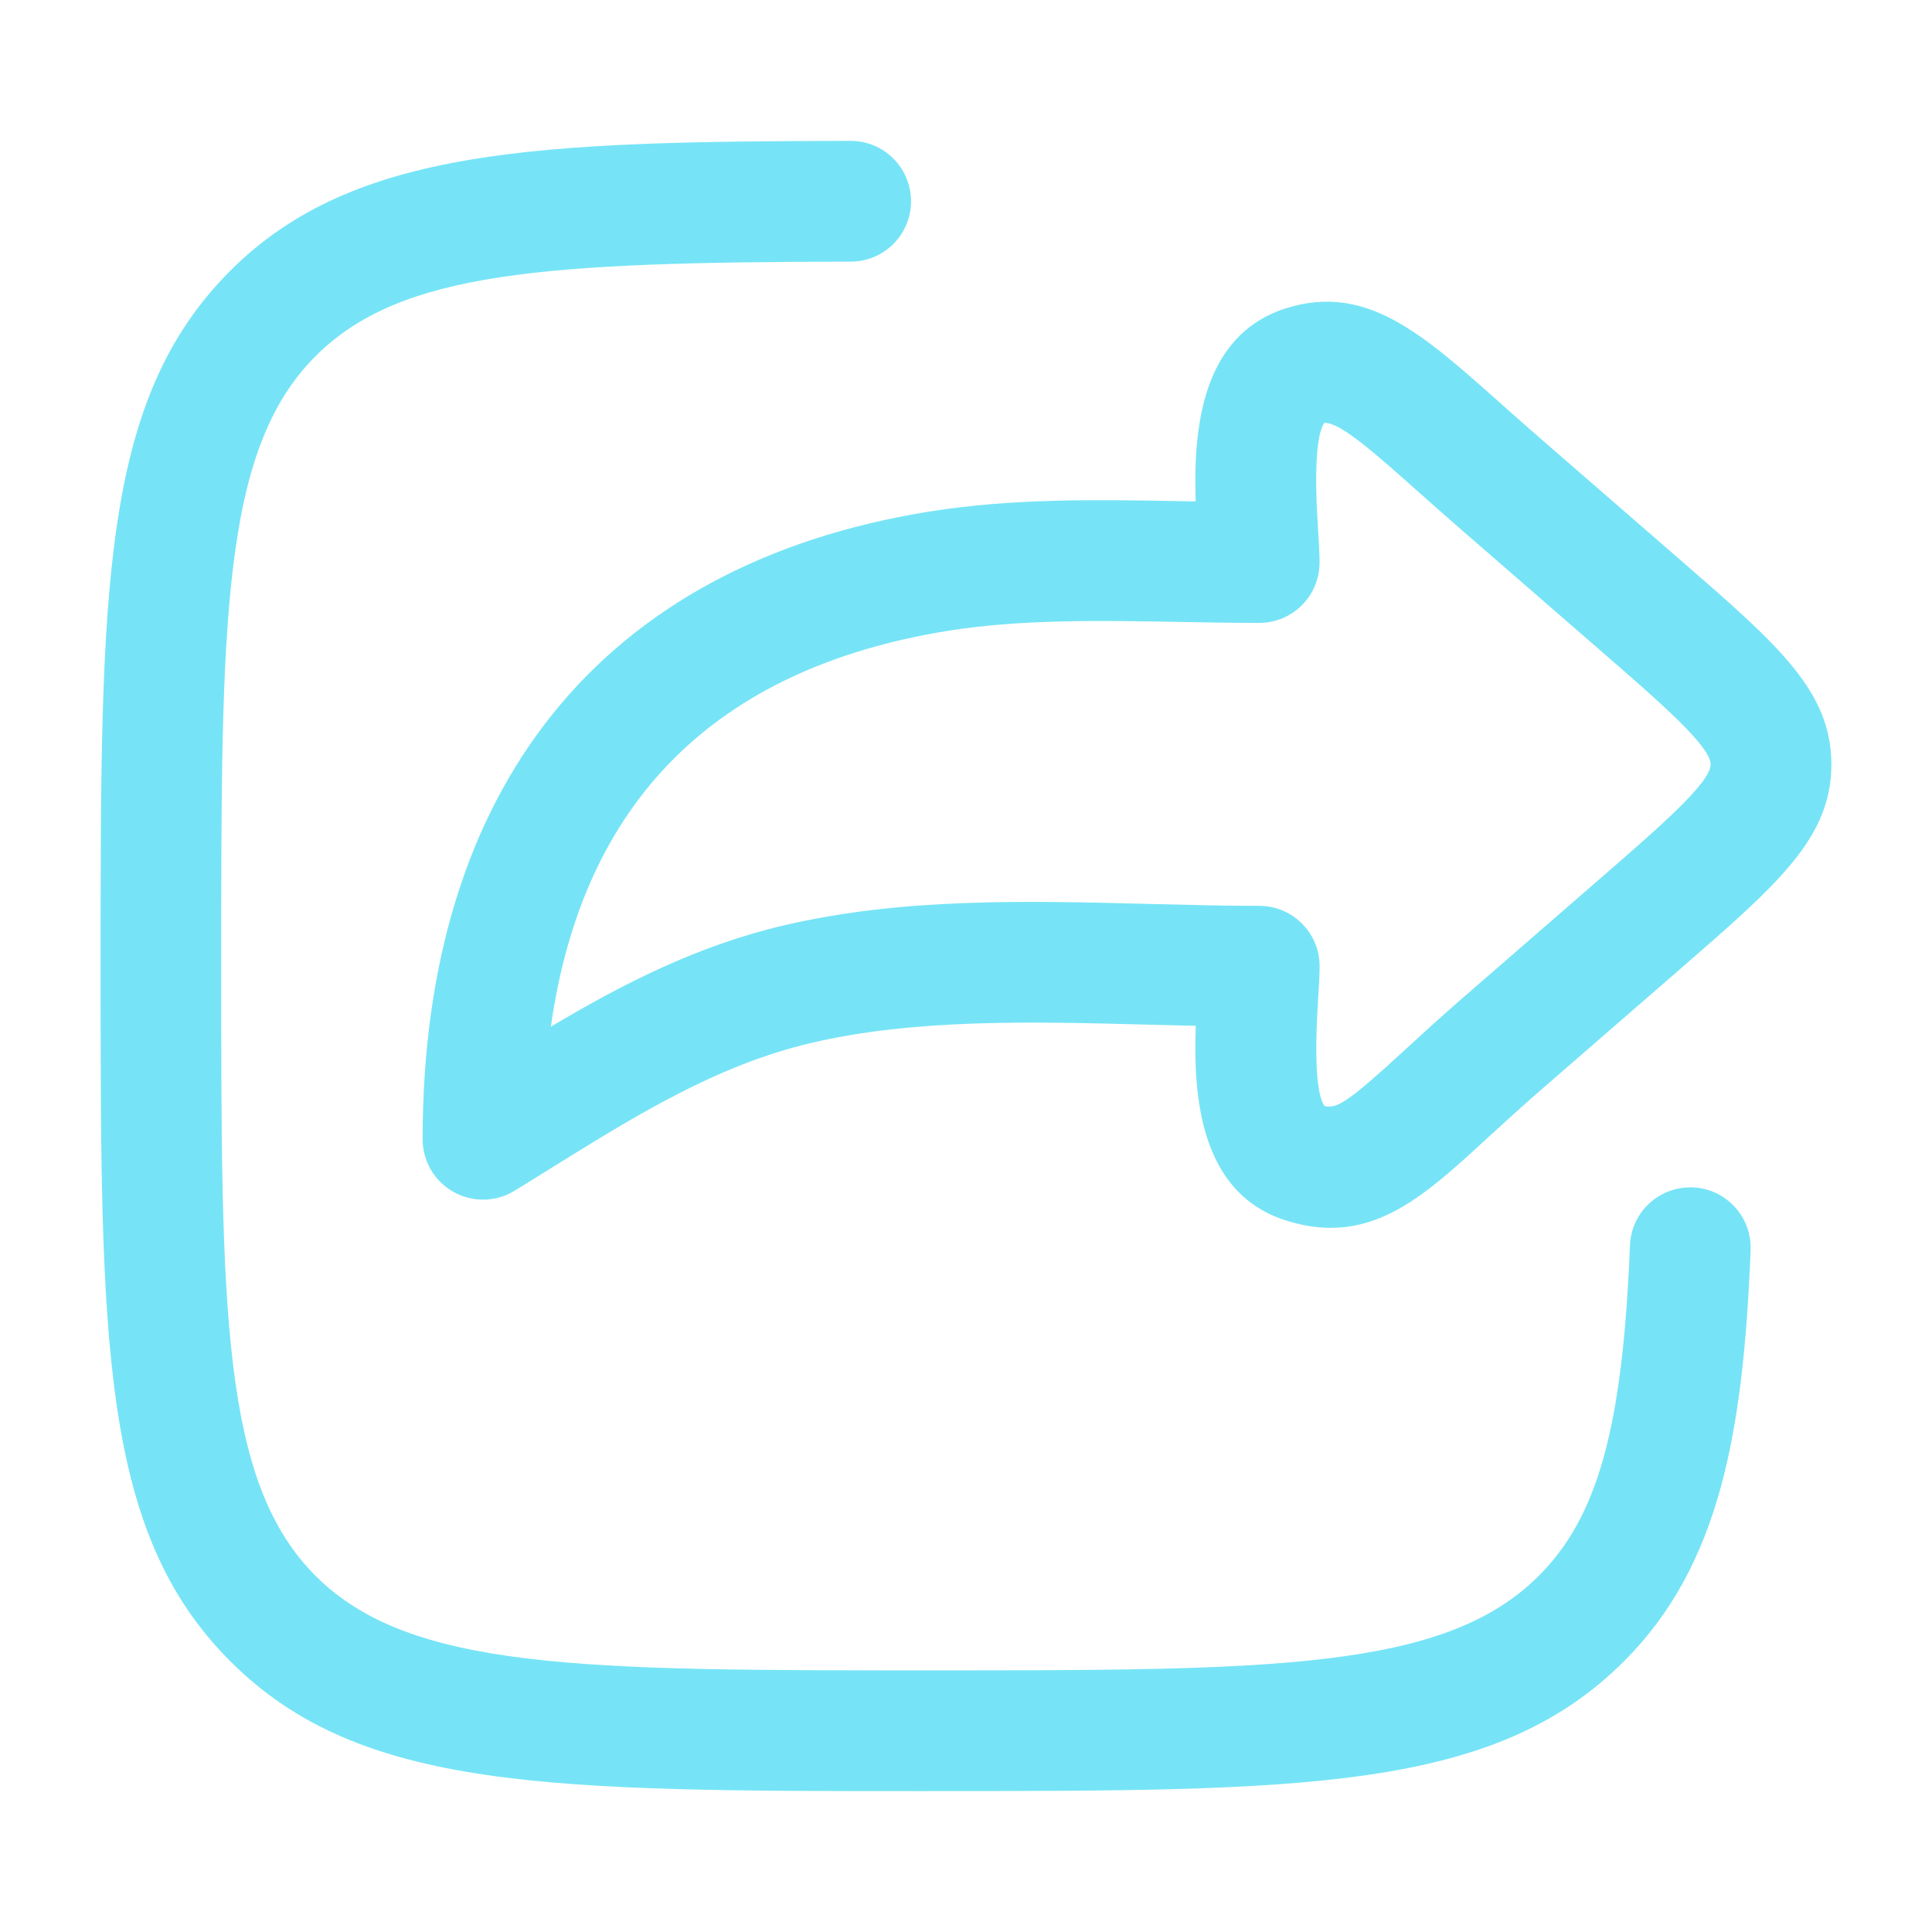 <svg width="60" height="60" viewBox="0 0 60 60" fill="none" xmlns="http://www.w3.org/2000/svg">
<path d="M7.16 51.6C11.195 55.625 17.078 55.625 28.8 55.625L28.793 55.623C40.513 55.623 46.395 55.623 50.43 51.597C53.402 48.633 54.14 44.51 54.367 38.822C54.407 37.788 53.602 36.917 52.567 36.875H52.492C51.49 36.875 50.66 37.665 50.62 38.675C50.395 44.32 49.627 47.105 47.782 48.945C44.847 51.875 39.485 51.875 28.795 51.875C18.105 51.875 12.74 51.875 9.805 48.945C6.87 46.015 6.87 40.665 6.87 30C6.87 19.335 6.87 13.983 9.805 11.055C12.443 8.425 16.892 8.143 26.42 8.125C27.457 8.125 28.293 7.283 28.293 6.248C28.29 5.213 27.453 4.375 26.418 4.375C16.68 4.393 10.98 4.588 7.16 8.4C3.125 12.428 3.125 18.302 3.125 30C3.125 41.697 3.125 47.57 7.16 51.6Z" fill="#76E4F6"/>
<path fill-rule="evenodd" clip-rule="evenodd" d="M39.982 37.917C40.462 38.065 40.908 38.132 41.33 38.132C43.158 38.132 44.53 36.872 46.183 35.352L46.196 35.34C46.678 34.898 47.221 34.4 47.845 33.857L52.233 30.047C55.227 27.445 56.875 26.013 56.875 23.74C56.875 21.465 55.22 20.025 52.212 17.415L47.845 13.622C47.465 13.294 47.116 12.983 46.789 12.692C46.7 12.613 46.613 12.536 46.528 12.46C44.15 10.345 42.432 8.817 39.982 9.56C37.292 10.382 37.058 13.367 37.133 15.572L36.697 15.564C34.111 15.517 31.438 15.468 28.81 15.895C18.695 17.54 13.125 24.46 13.125 35.382C13.125 36.06 13.492 36.685 14.085 37.017C14.678 37.347 15.402 37.335 15.98 36.98C16.348 36.755 16.715 36.527 17.082 36.297C19.74 34.645 22.25 33.085 25.17 32.395C28.395 31.632 32.052 31.727 35.587 31.82C35.749 31.824 35.912 31.828 36.075 31.832C36.426 31.841 36.78 31.85 37.135 31.857C37.055 34.07 37.272 37.092 39.982 37.917ZM43.645 32.592C41.86 34.235 41.518 34.442 41.133 34.347C40.883 33.99 40.818 32.872 40.935 31.025L40.938 30.974C40.962 30.606 40.982 30.287 40.982 30.007C40.982 28.972 40.142 28.132 39.107 28.132C38.051 28.132 36.99 28.105 35.872 28.077L35.666 28.072C31.897 27.974 27.999 27.874 24.308 28.747C21.62 29.382 19.3 30.58 17.108 31.885C18.093 24.892 22.22 20.765 29.41 19.595C31.71 19.225 34.215 19.27 36.64 19.315C37.447 19.33 38.282 19.345 39.105 19.345C40.14 19.345 40.98 18.505 40.98 17.47C40.98 17.186 40.959 16.86 40.935 16.486L40.933 16.452C40.815 14.612 40.88 13.497 41.127 13.135H41.16C41.642 13.135 42.708 14.08 44.032 15.26C44.443 15.625 44.89 16.022 45.385 16.452L49.752 20.245C51.562 21.817 53.125 23.175 53.125 23.74C53.125 24.303 51.574 25.651 49.764 27.224L45.385 31.027C44.718 31.607 44.148 32.13 43.645 32.592Z" fill="#76E4F6"/>
</svg>
